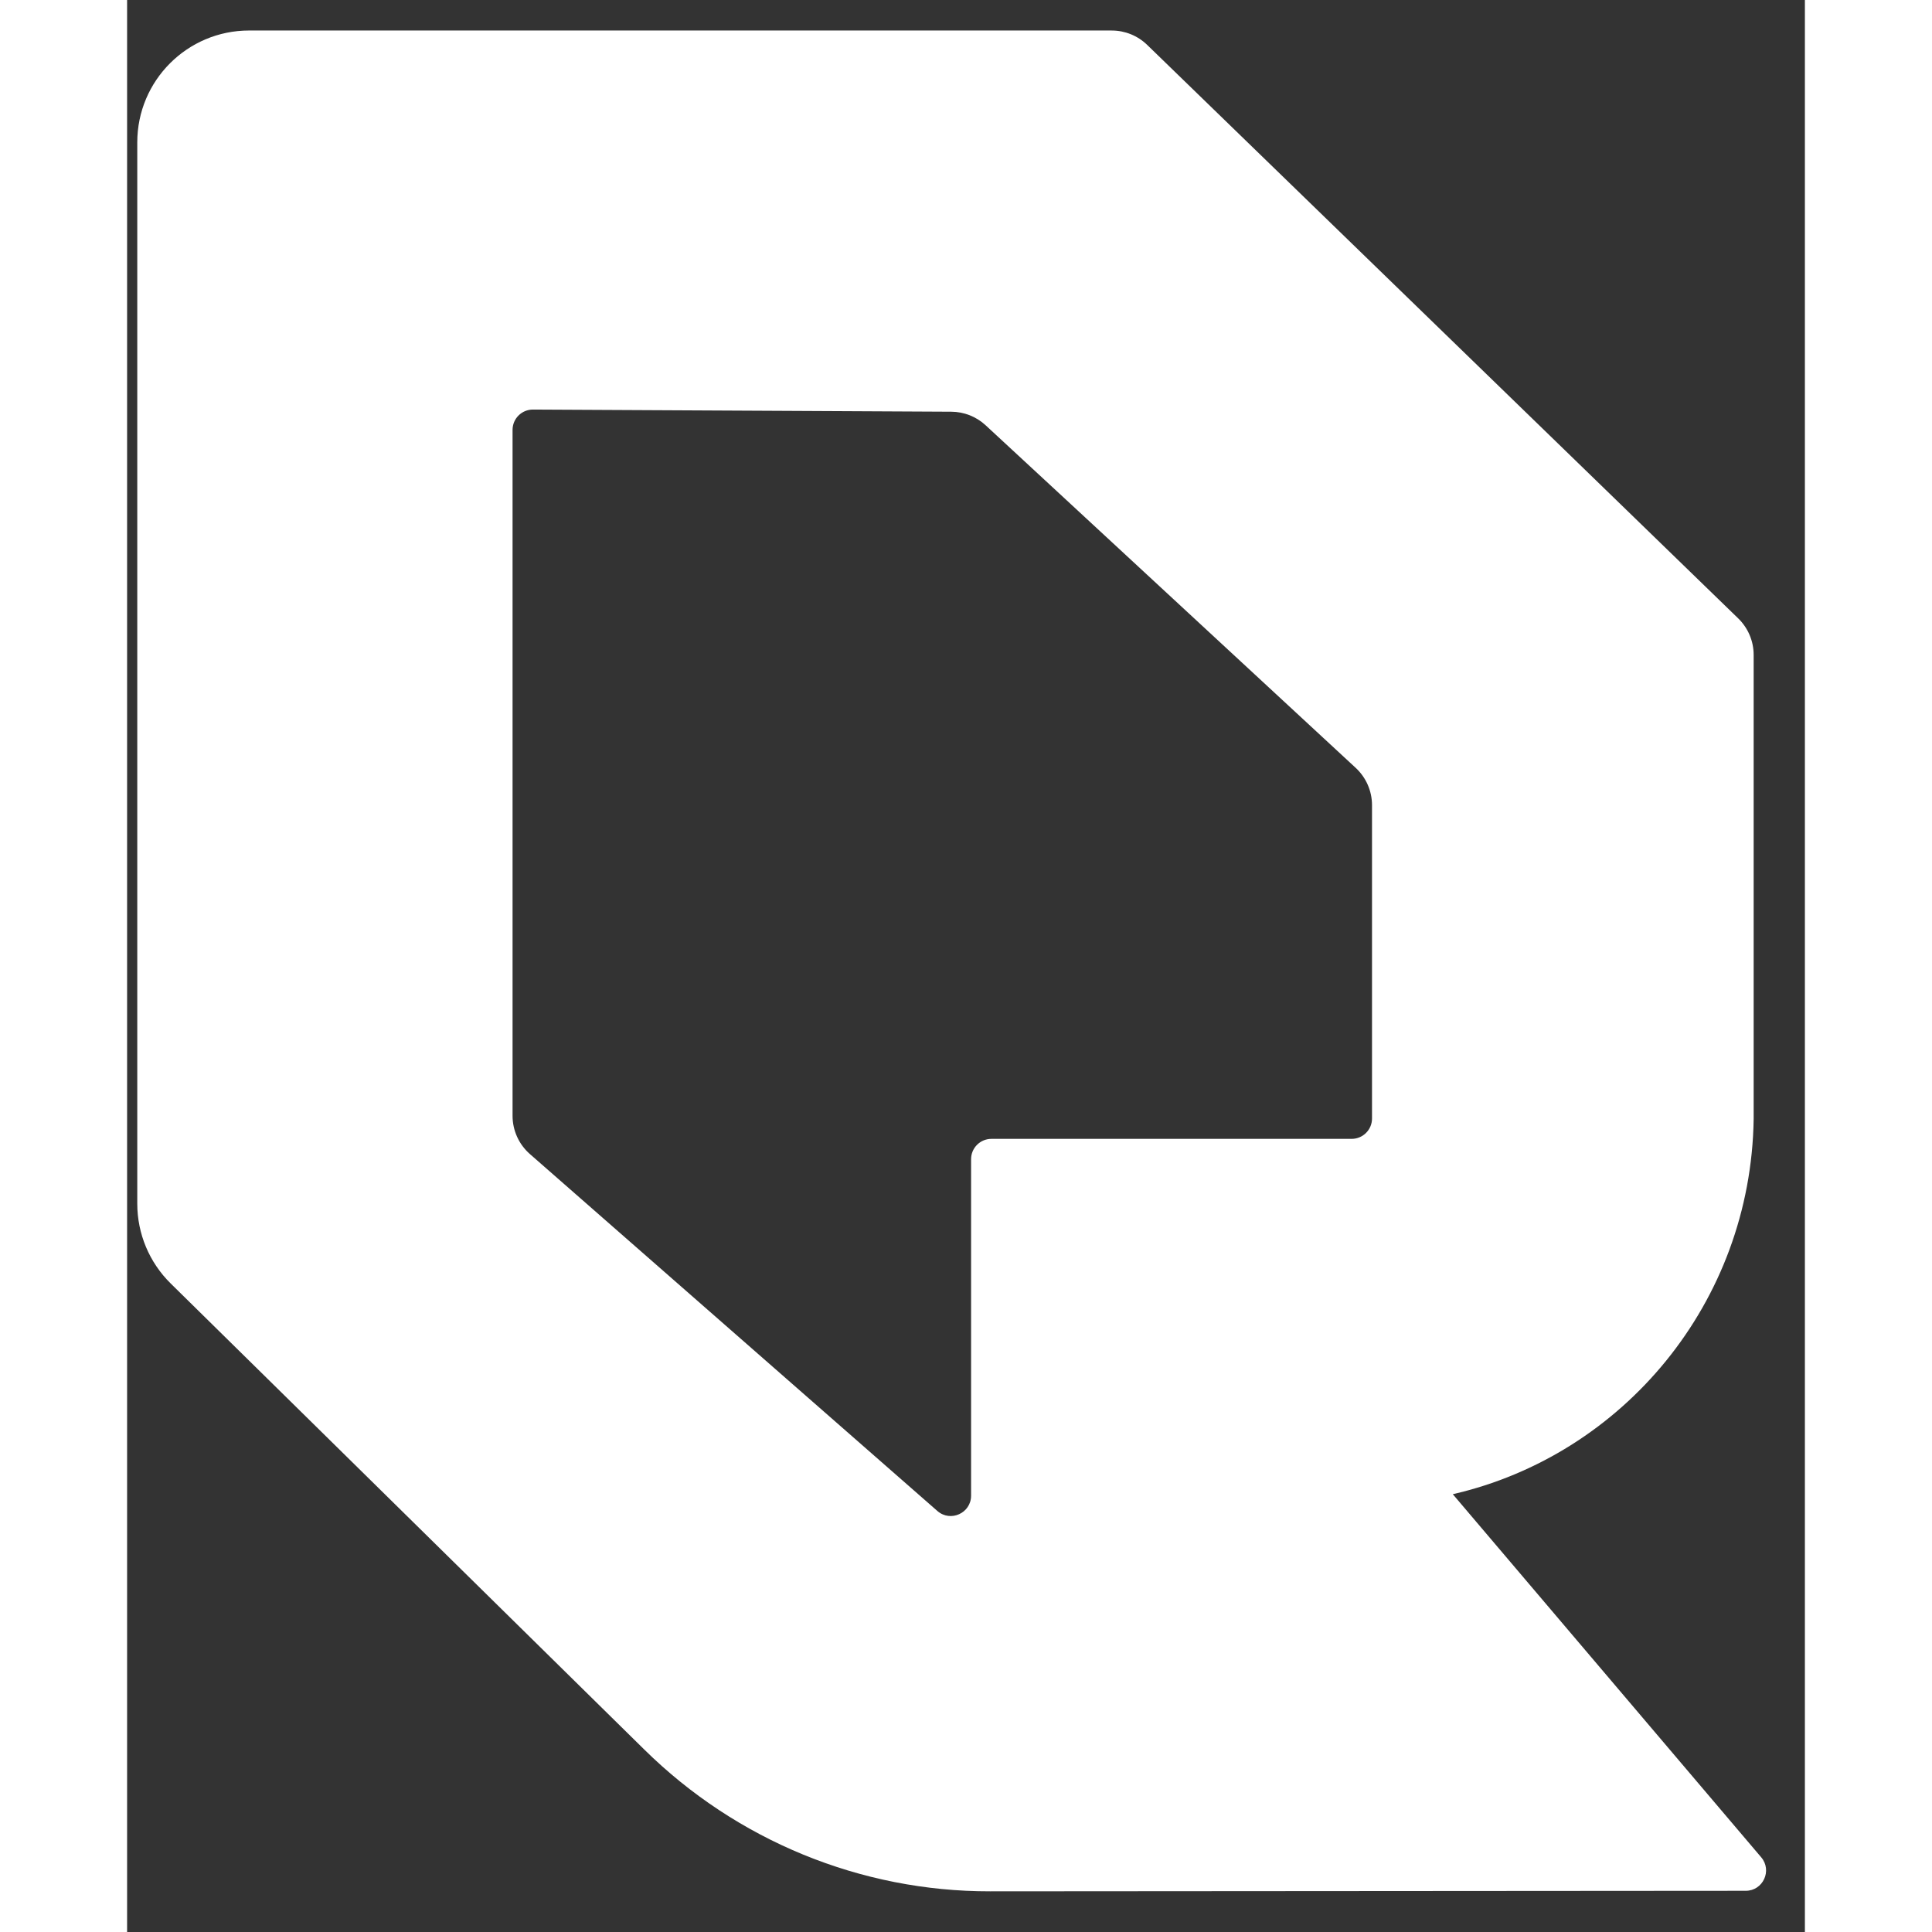 <svg width="350" height="350" viewBox="360 110 165 190" fill="none" xmlns="http://www.w3.org/2000/svg">
<rect x="360" y="110" width="165" height="190" fill="#333333" stroke="none"/>
<path fill-rule="evenodd" clip-rule="evenodd" d="M456.834 113.002C458.134 113.002 459.383 113.508 460.316 114.414L518.443 170.816C519.413 171.758 519.961 173.052 519.961 174.405V220.048C519.695 238.104 507.121 253.103 490.374 256.945L520.704 292.654C521.807 293.952 520.885 295.947 519.181 295.948L444.859 296C432.149 296.019 419.936 291.007 410.843 282.039L364.284 236.22C362.183 234.152 361 231.327 361 228.379V124C361 117.925 365.925 113 372 113L456.834 113.002ZM397.907 219.733C397.907 221.173 398.529 222.544 399.613 223.494L439.682 258.593C440.975 259.726 443 258.808 443 257.089V224C443 222.895 443.895 222 445 222H480.429C481.533 222 482.429 221.104 482.429 220V189.185C482.429 187.792 481.847 186.462 480.825 185.515L444.427 151.82C443.509 150.971 442.306 150.496 441.056 150.49L399.918 150.278C398.809 150.272 397.907 151.169 397.907 152.278V219.733Z" fill="white"/>
</svg>
